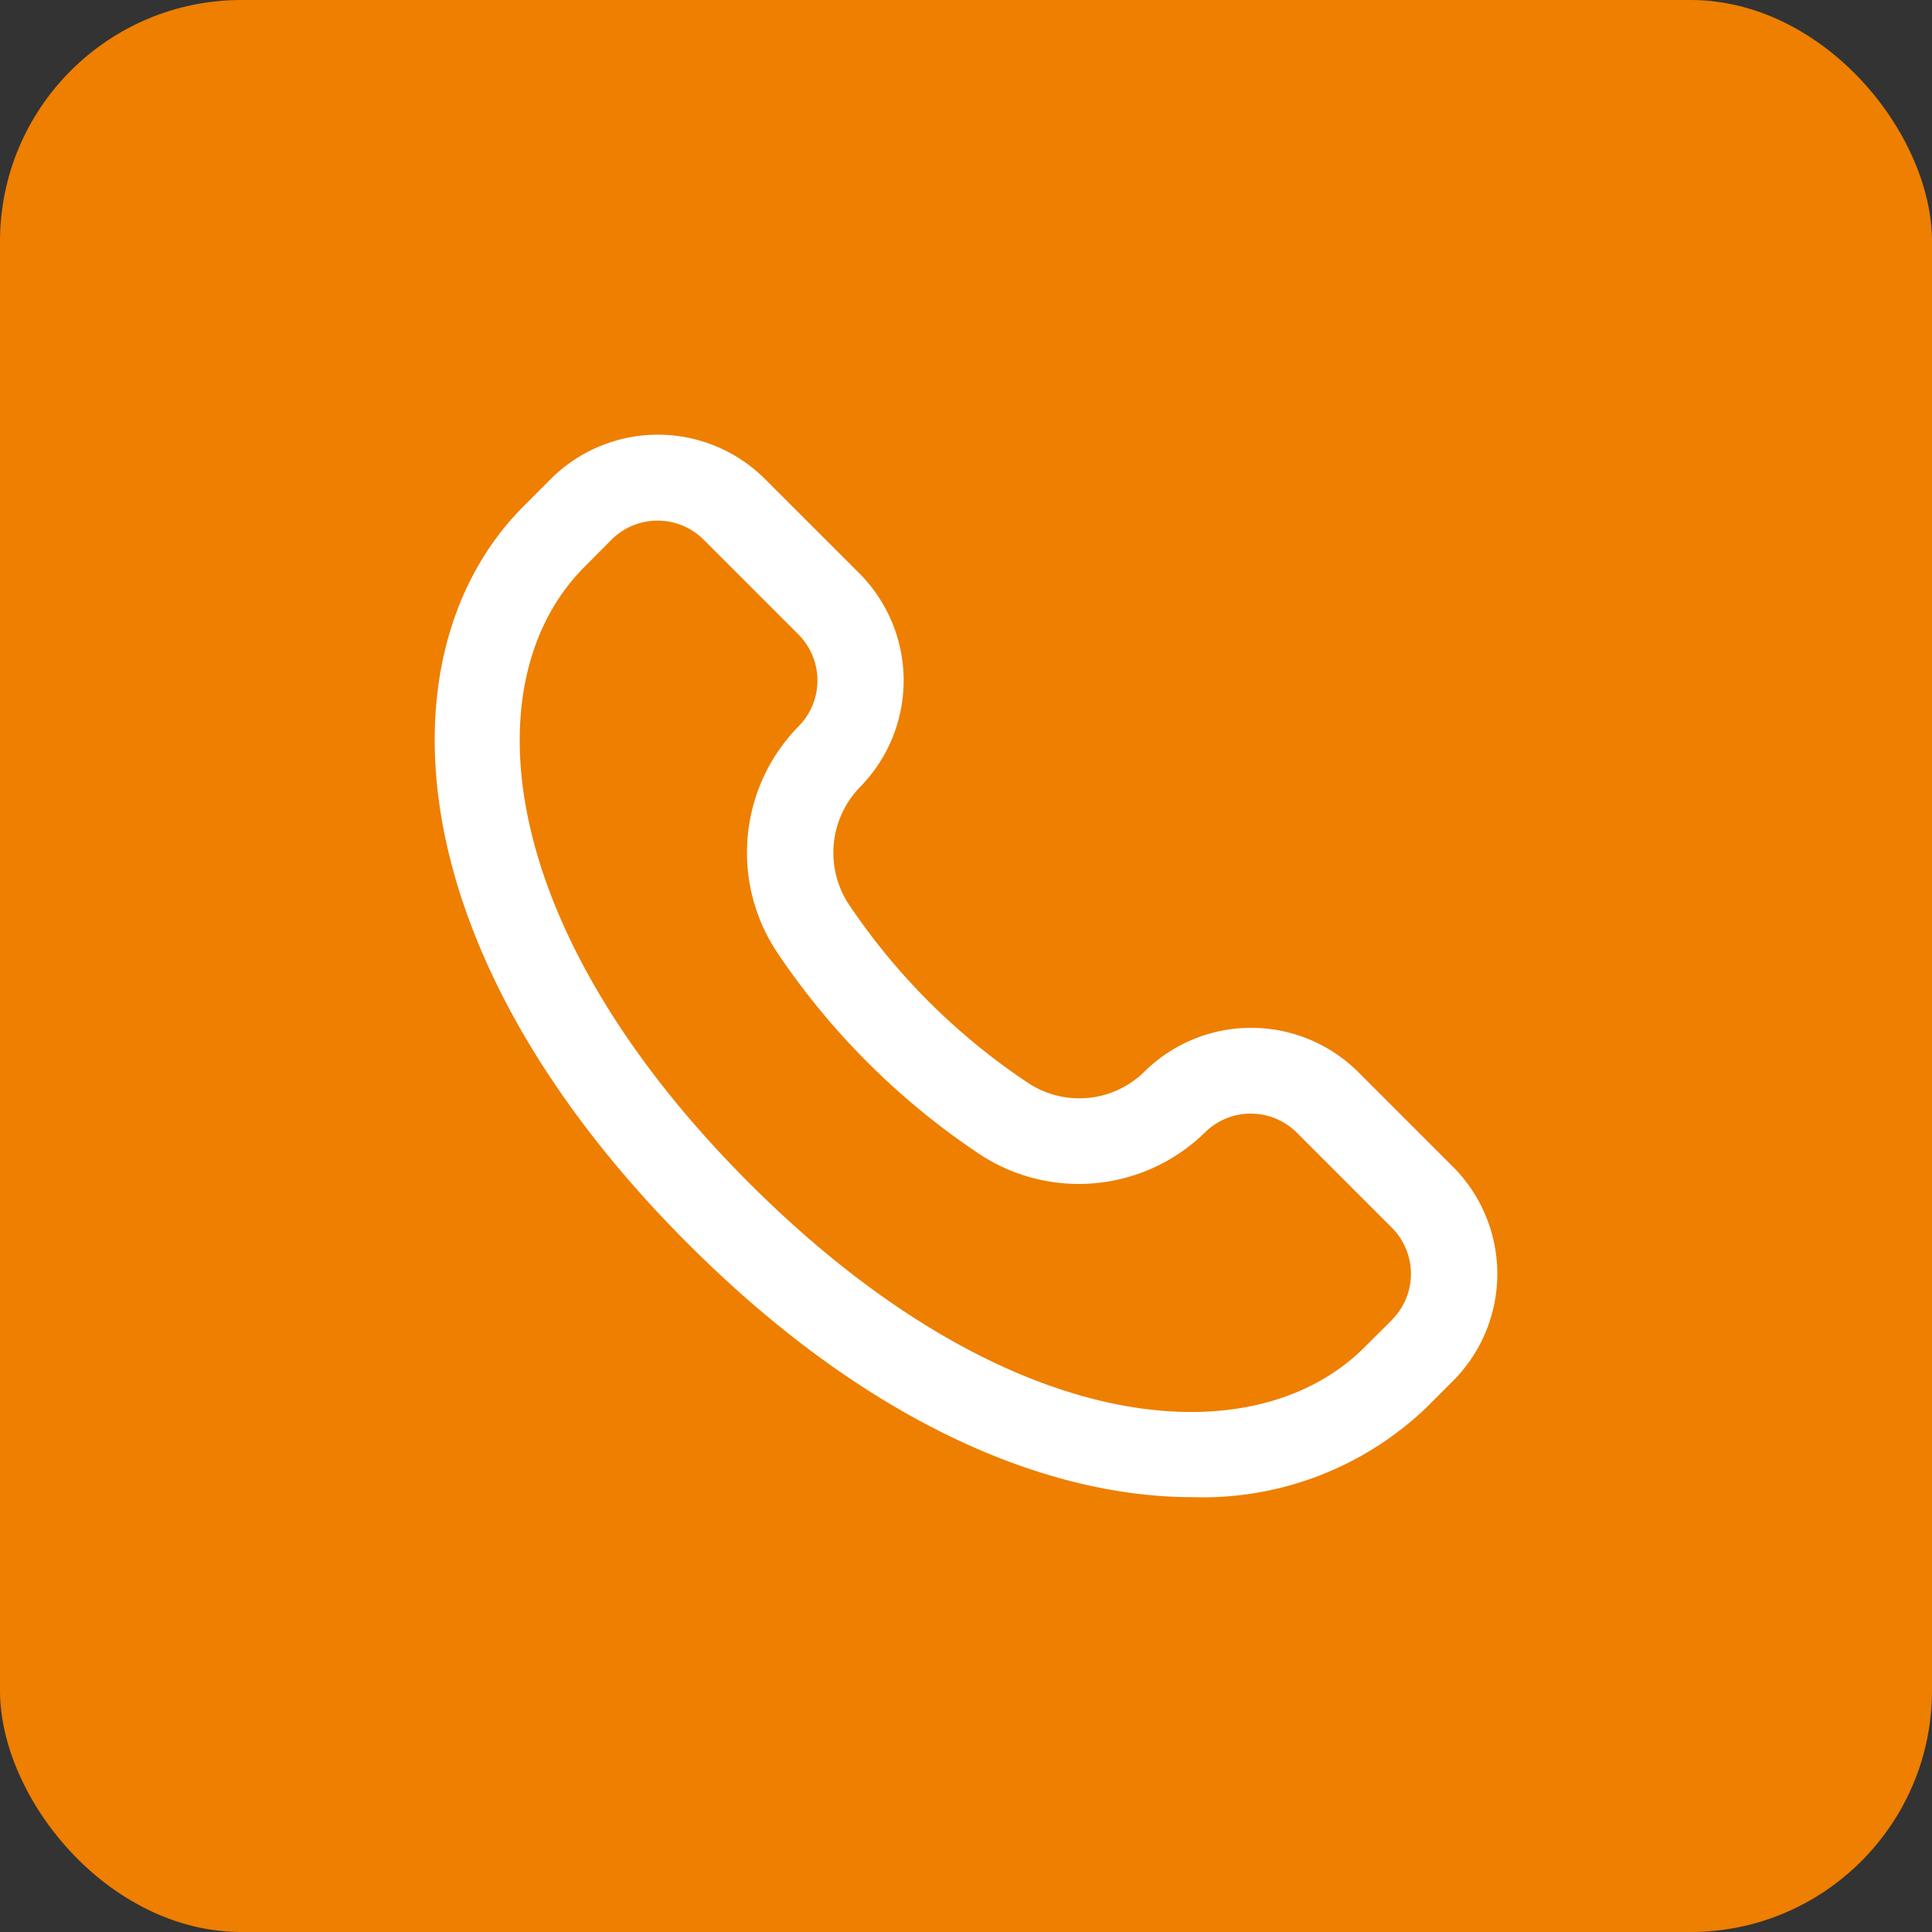 <svg xmlns="http://www.w3.org/2000/svg" width="80" height="80" viewBox="0 0 80 80"><rect x="0" y="0" width="80" height="80" fill="#333333" stroke="none"/><g id="Group_5210" data-name="Group 5210" transform="translate(-1112 -3343)"><rect id="Rectangle_19" data-name="Rectangle 19" width="80" height="80" rx="10" transform="translate(1112 3343)" fill="#ee7f00"></rect><g id="Layer_2" data-name="Layer 2" transform="translate(1128 3359)"><g id="invisible_box" data-name="invisible box"><rect id="Rectangle_74" data-name="Rectangle 74" width="48" height="48" fill="none"></rect></g><path id="_27af93adf277b1da883dd474e423e424" data-name="27af93adf277b1da883dd474e423e424" d="M45.862,33.988l-3.929-3.929a6.288,6.288,0,0,0-8.818-.038,3.843,3.843,0,0,1-4.874.477,26.834,26.834,0,0,1-7.4-7.381,3.9,3.9,0,0,1,.507-4.891A6.288,6.288,0,0,0,21.3,9.434L17.369,5.505a6.275,6.275,0,0,0-8.86,0L7.379,6.638c-5.893,5.893-5.452,18.283,6.809,30.538,7.393,7.4,14.835,10.492,20.869,10.492a13.394,13.394,0,0,0,9.676-3.681l1.132-1.132A6.274,6.274,0,0,0,45.862,33.988Zm-2.525,6.342L42.2,41.462C37.561,46.1,27.312,45.257,16.71,34.652S5.257,13.792,9.9,9.149l1.123-1.13a2.7,2.7,0,0,1,3.809,0l3.929,3.929a2.7,2.7,0,0,1,.038,3.768,7.467,7.467,0,0,0-.948,9.356,30.377,30.377,0,0,0,8.417,8.4,7.463,7.463,0,0,0,9.342-.923,2.7,2.7,0,0,1,3.782.023L43.32,36.5a2.7,2.7,0,0,1,.016,3.825Z" transform="translate(-1.698 -1.675)" fill="#fff"></path></g></g></svg>